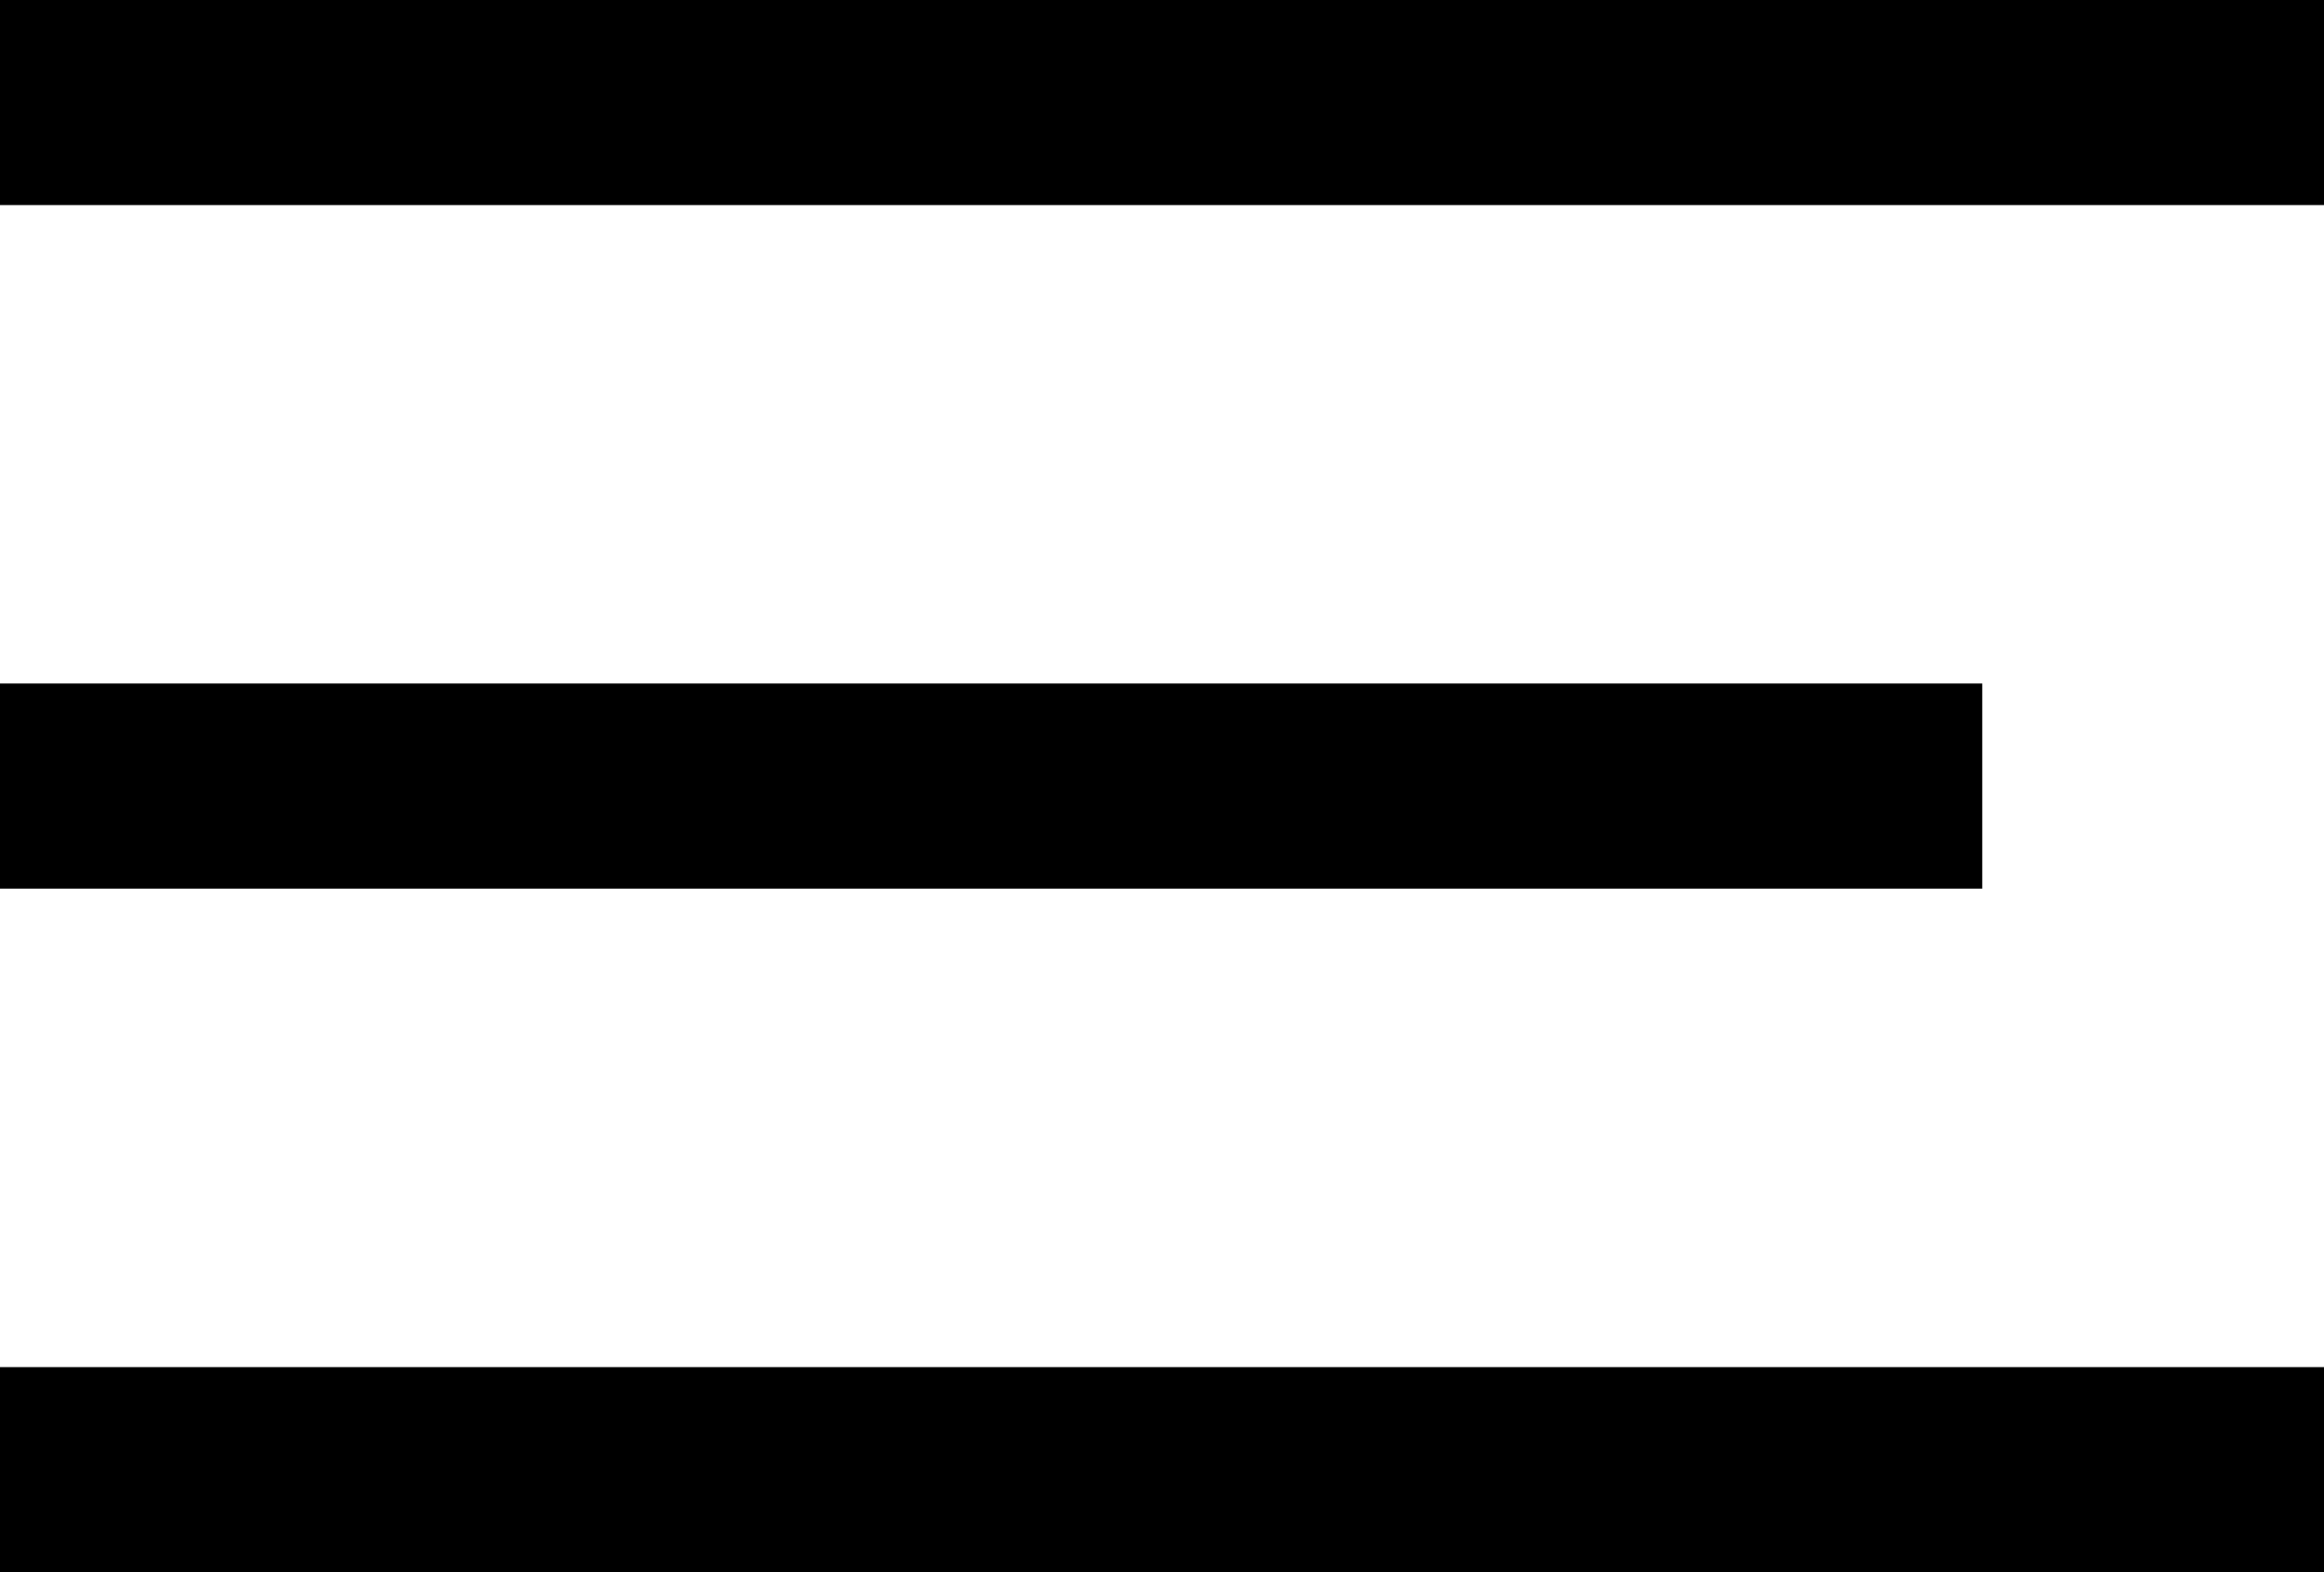 <?xml version="1.0" encoding="utf-8"?>
<svg xmlns="http://www.w3.org/2000/svg"
	xmlns:xlink="http://www.w3.org/1999/xlink"
	width="34px" height="23px" viewBox="0 0 34 23">
<path fillRule="evenodd" d="M-0 23C-0 23-0 20-0 20-0 20 34 20 34 20 34 20 34 23 34 23 34 23-0 23-0 23ZM-0 0C-0 0 34 0 34 0 34 0 34 3 34 3 34 3-0 3-0 3-0 3-0 0-0 0ZM 29 13C 29 13-0 13-0 13-0 13-0 10-0 10-0 10 29 10 29 10 29 10 29 13 29 13Z" fill="rgb(0,0,0)"/></svg>